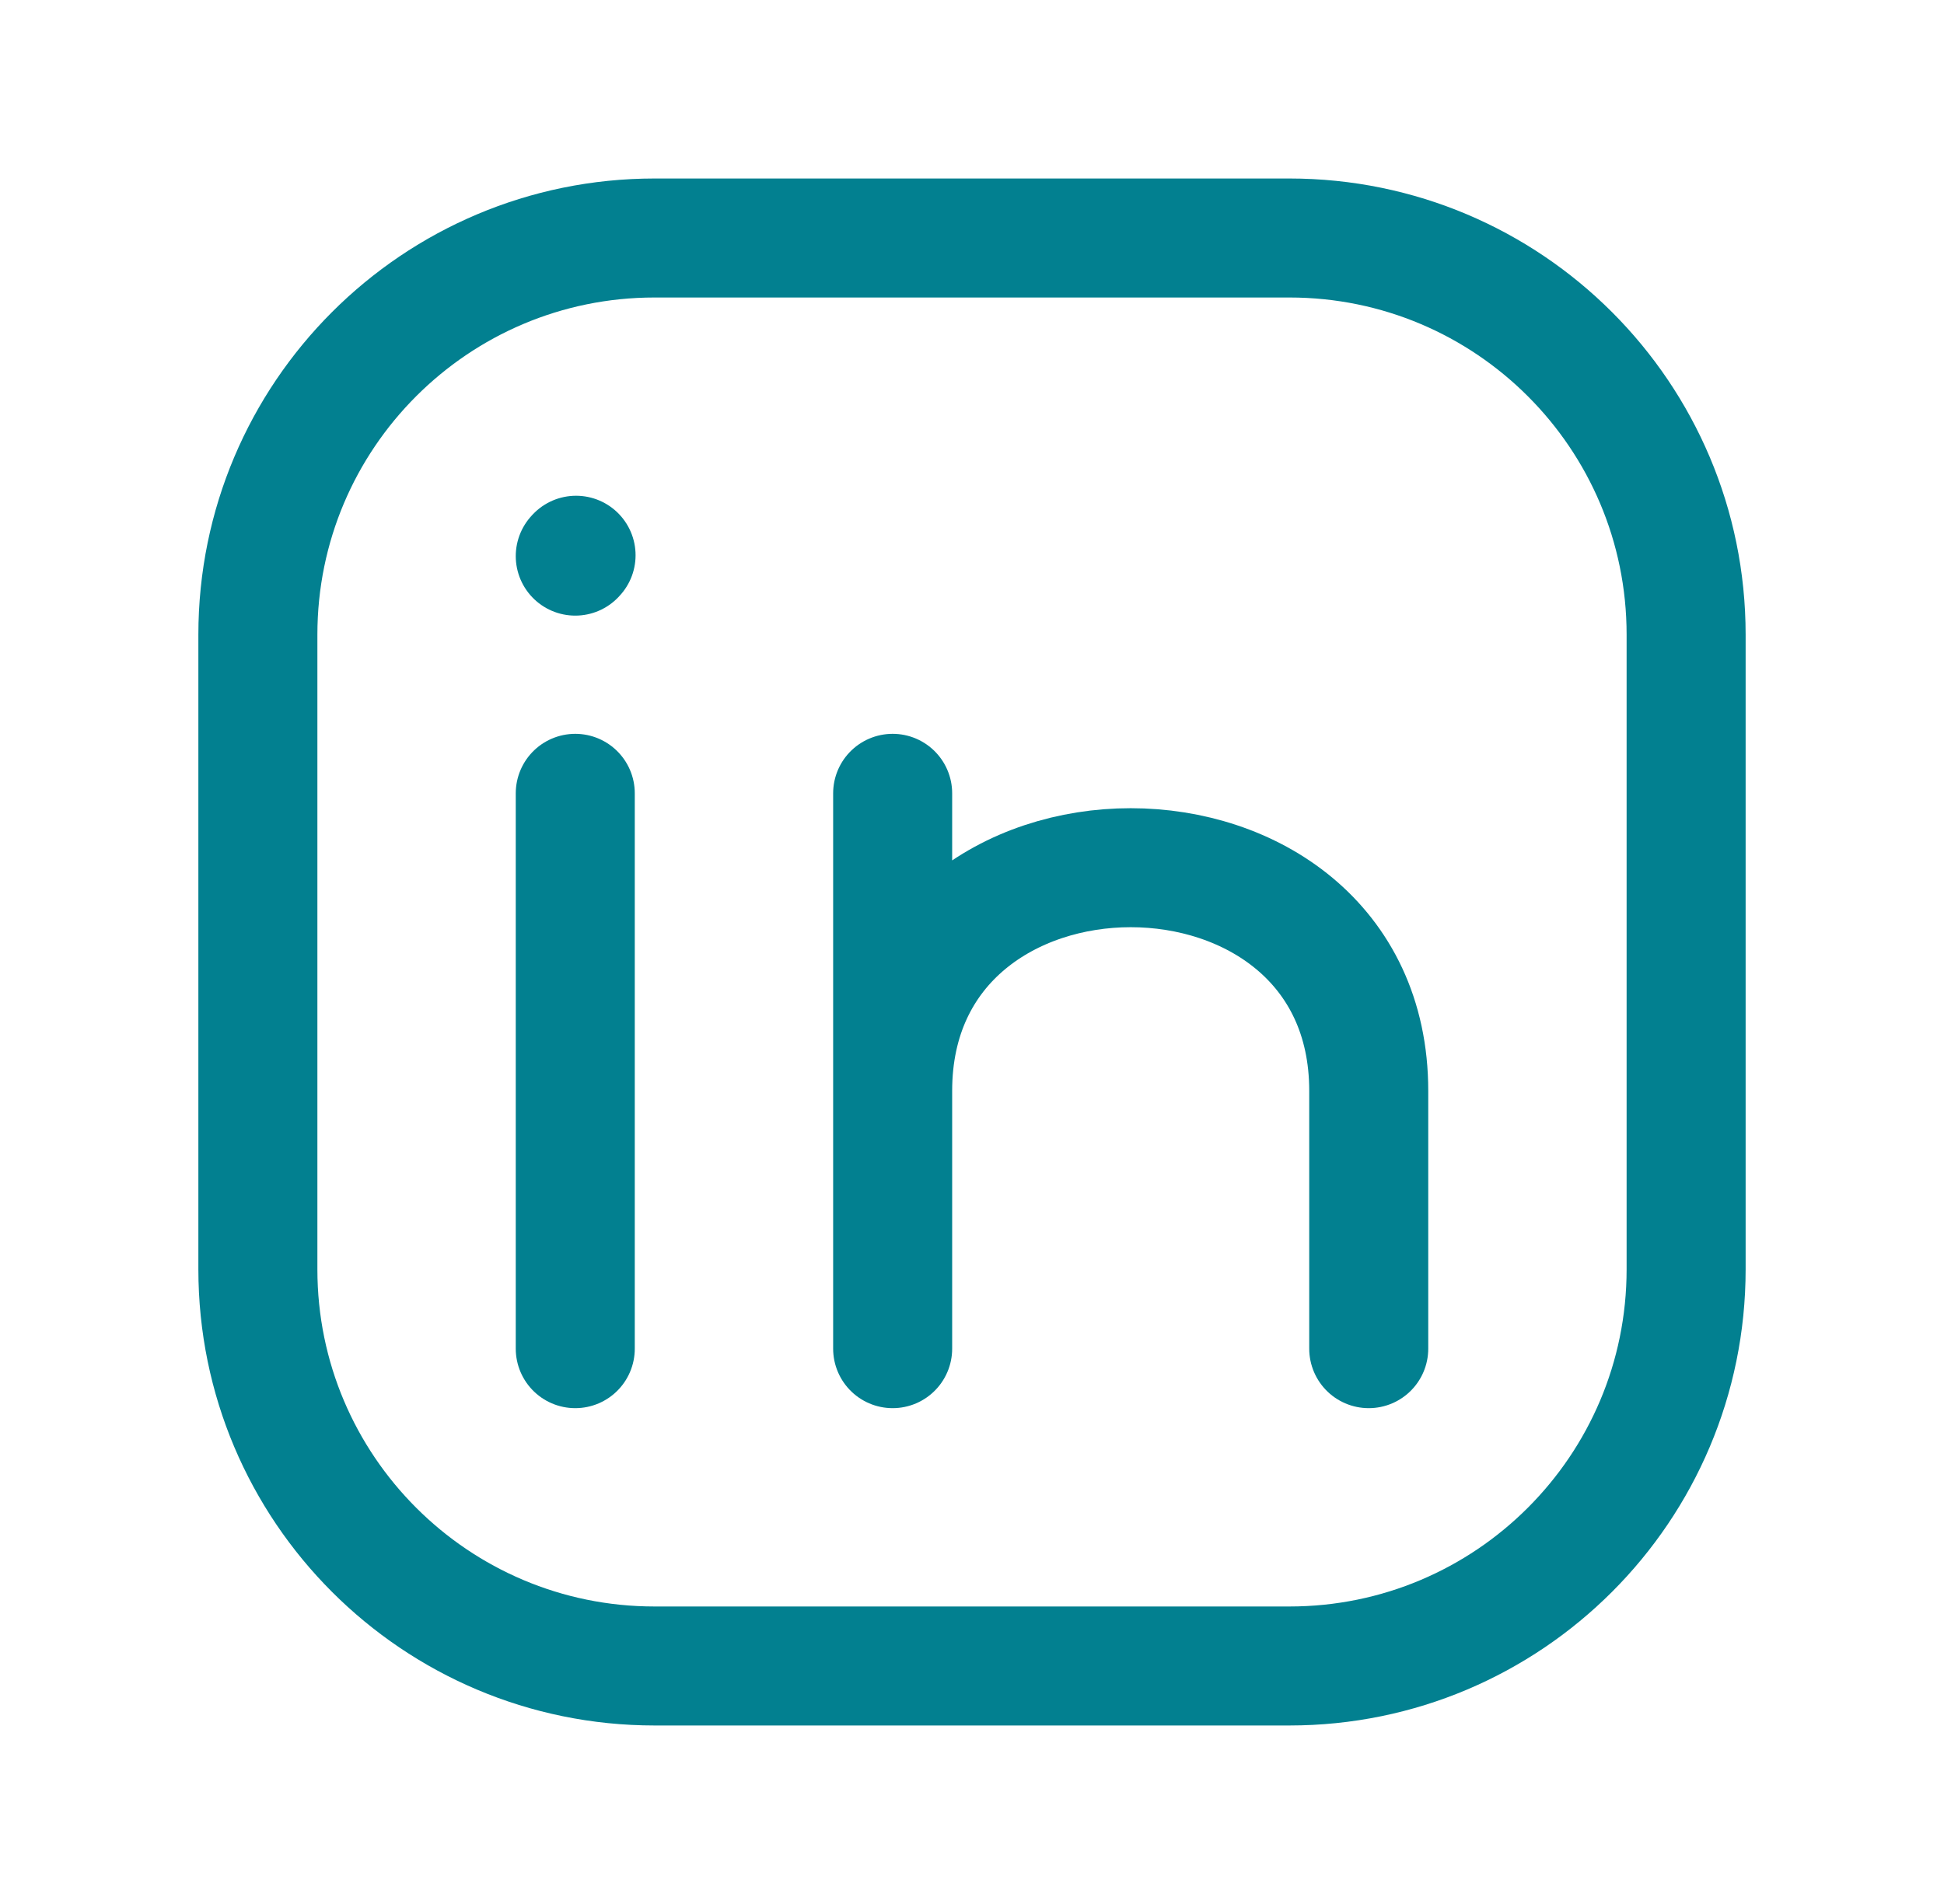 <svg width="49" height="48" viewBox="0 0 49 48" fill="none" xmlns="http://www.w3.org/2000/svg">
<path d="M42.5 16V32C42.5 37.523 38.023 42 32.5 42H16.5C10.977 42 6.5 37.523 6.5 32V16C6.5 10.477 10.977 6 16.5 6H32.5C38.023 6 42.5 10.477 42.5 16Z" stroke="#028090" stroke-width="3" stroke-linecap="round" stroke-linejoin="round"/>
<path d="M14.5 34V27V20" stroke="#028090" stroke-width="3" stroke-linecap="round" stroke-linejoin="round"/>
<path d="M22.5 34V27.5M22.5 27.5V20M22.5 27.5C22.5 20 34.5 20 34.5 27.5V34" stroke="#028090" stroke-width="3" stroke-linecap="round" stroke-linejoin="round"/>
<path d="M14.5 14.02L14.52 13.998" stroke="#028090" stroke-width="3" stroke-linecap="round" stroke-linejoin="round"/>
</svg>
